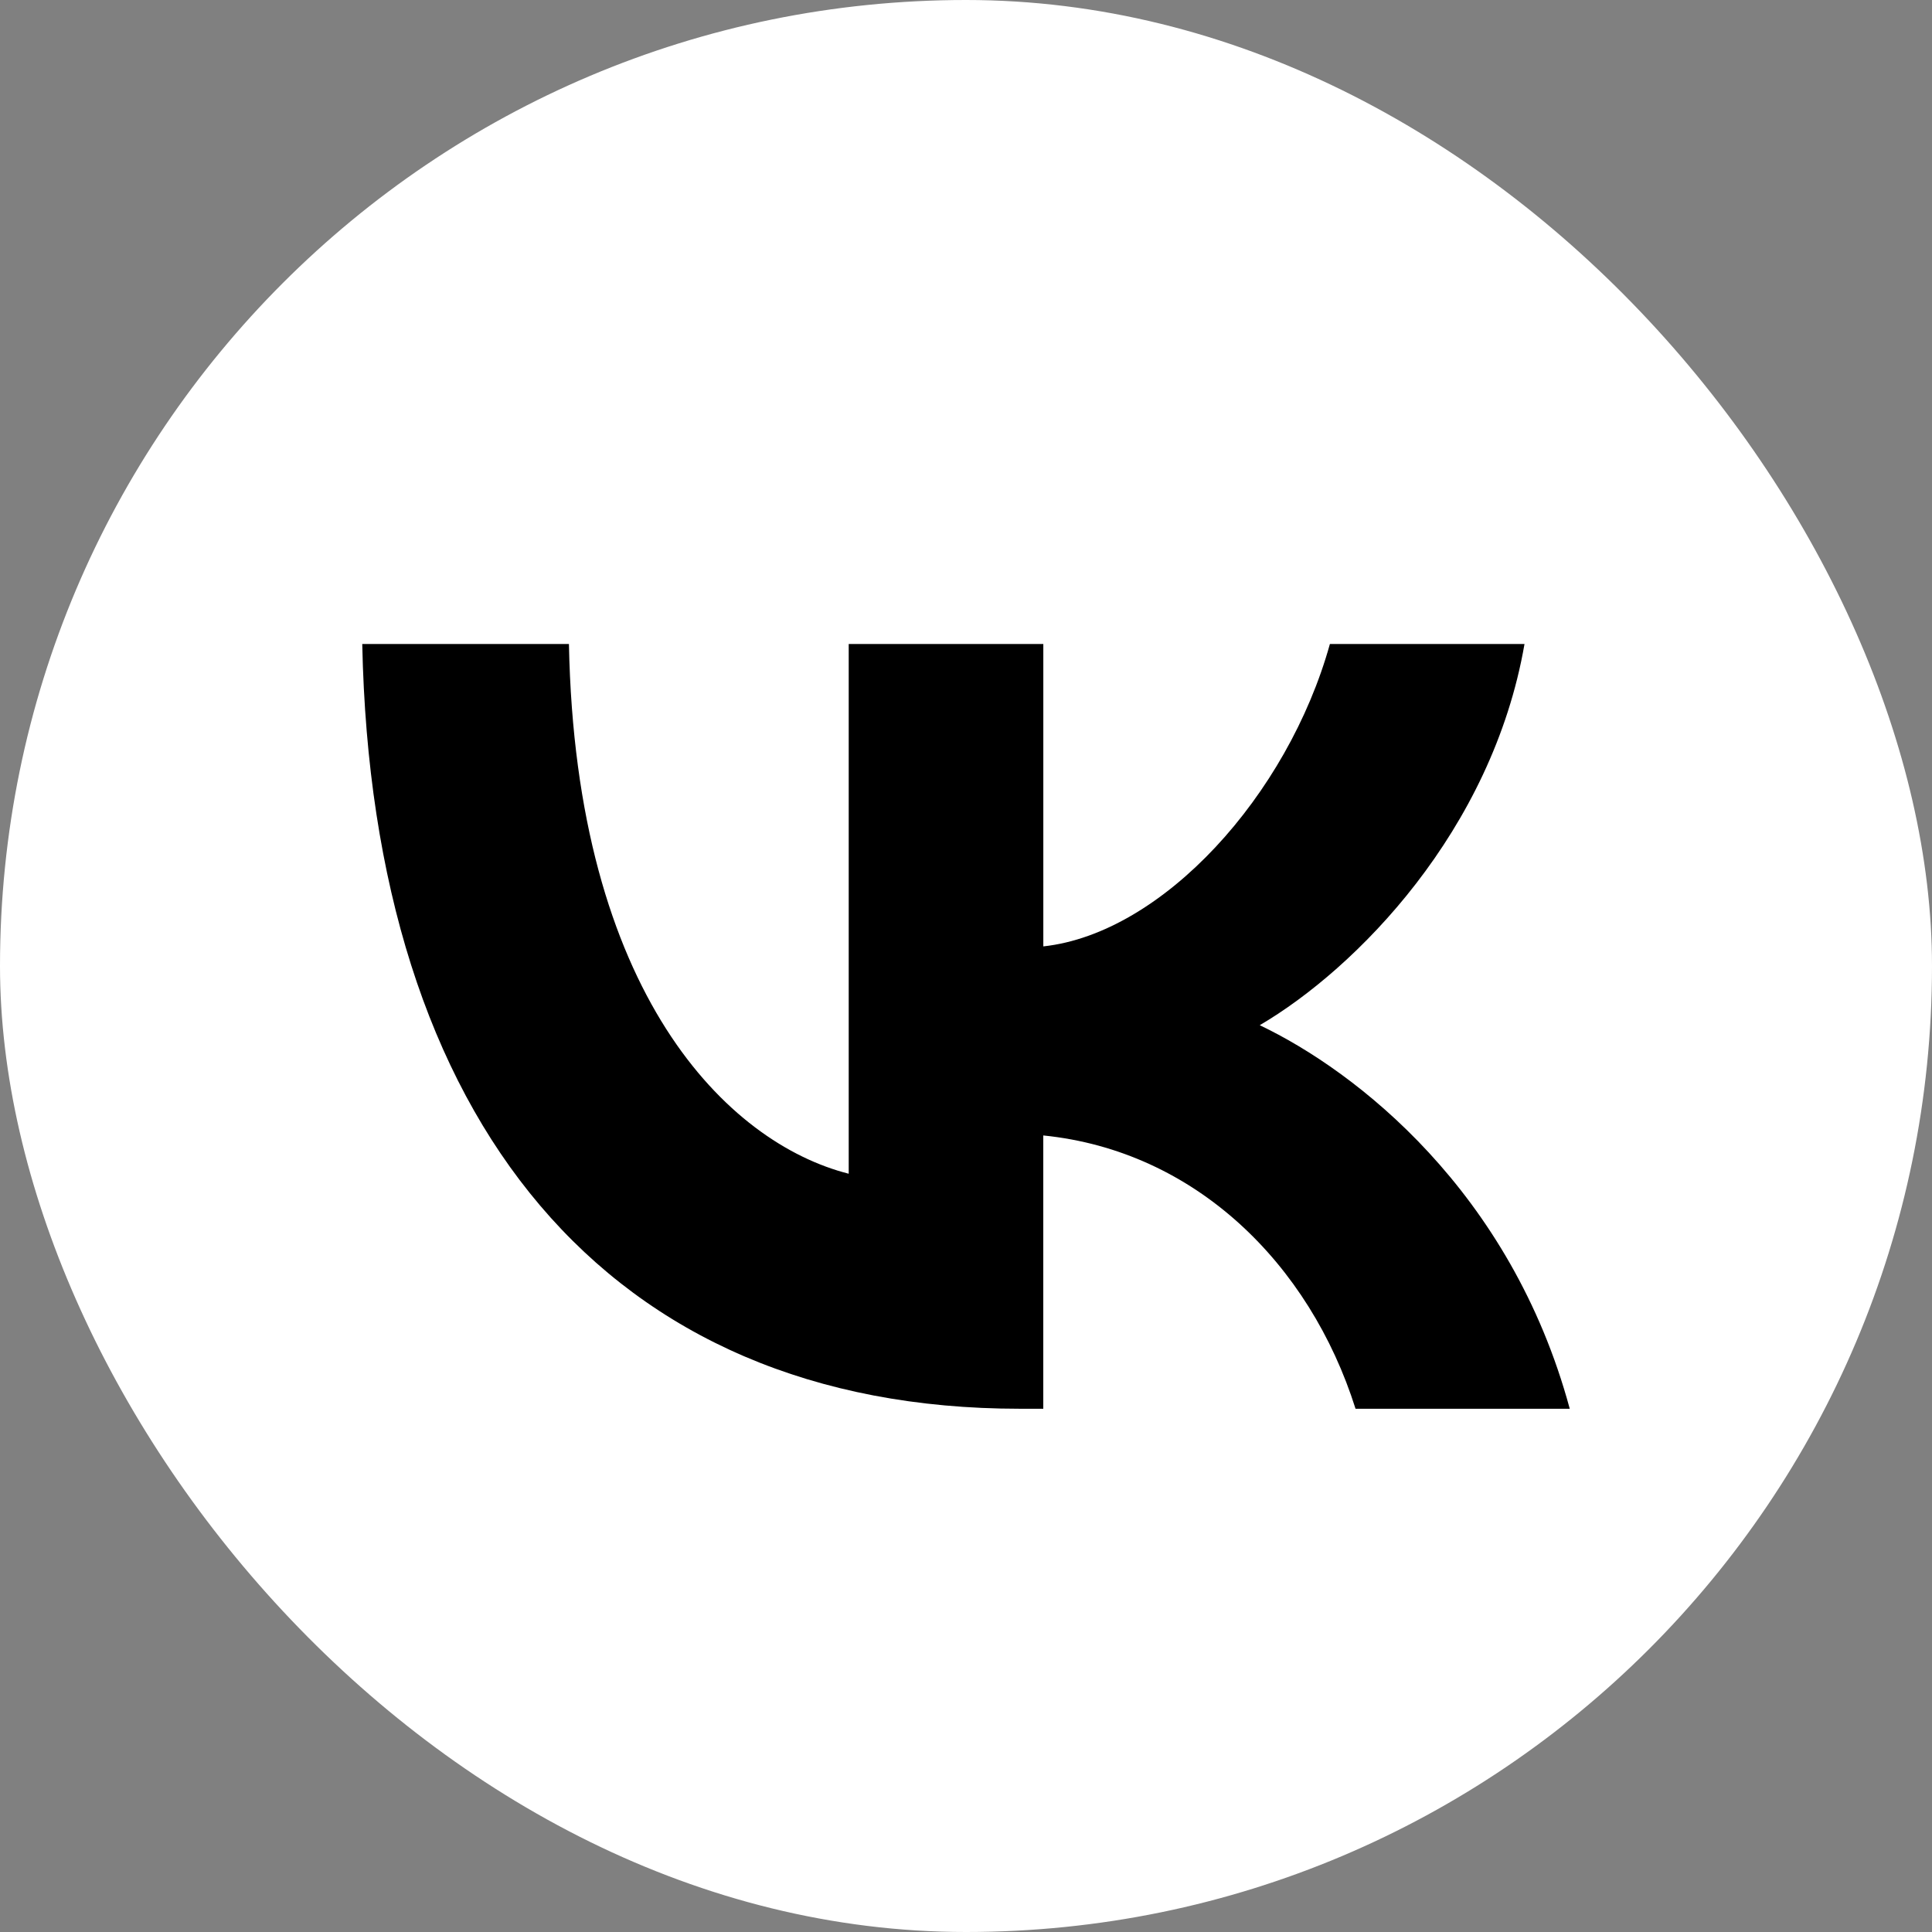 <?xml version="1.0" encoding="UTF-8"?> <svg xmlns="http://www.w3.org/2000/svg" width="48" height="48" viewBox="0 0 48 48" fill="none"><rect x="0" y="0" width="48" height="48" fill="#808080" stroke="none"/><g clip-path="url(#clip0_2845_158)"><rect width="48" height="48" rx="24" fill="white"></rect><path d="M33.678 35C32.535 31.386 29.687 28.59 25.92 28.21V35H25.339C15.09 35 9.244 27.867 9 16H14.135C14.303 24.71 18.088 28.4 21.086 29.161V16H25.921V23.513C28.882 23.19 31.992 19.766 33.041 16H37.876C37.071 20.641 33.697 24.064 31.298 25.471C33.697 26.613 37.538 29.598 39 35H33.678Z" fill="black"></path></g><defs><clipPath id="clip0_2845_158"><rect width="48" height="48" fill="white"></rect></clipPath></defs></svg> 